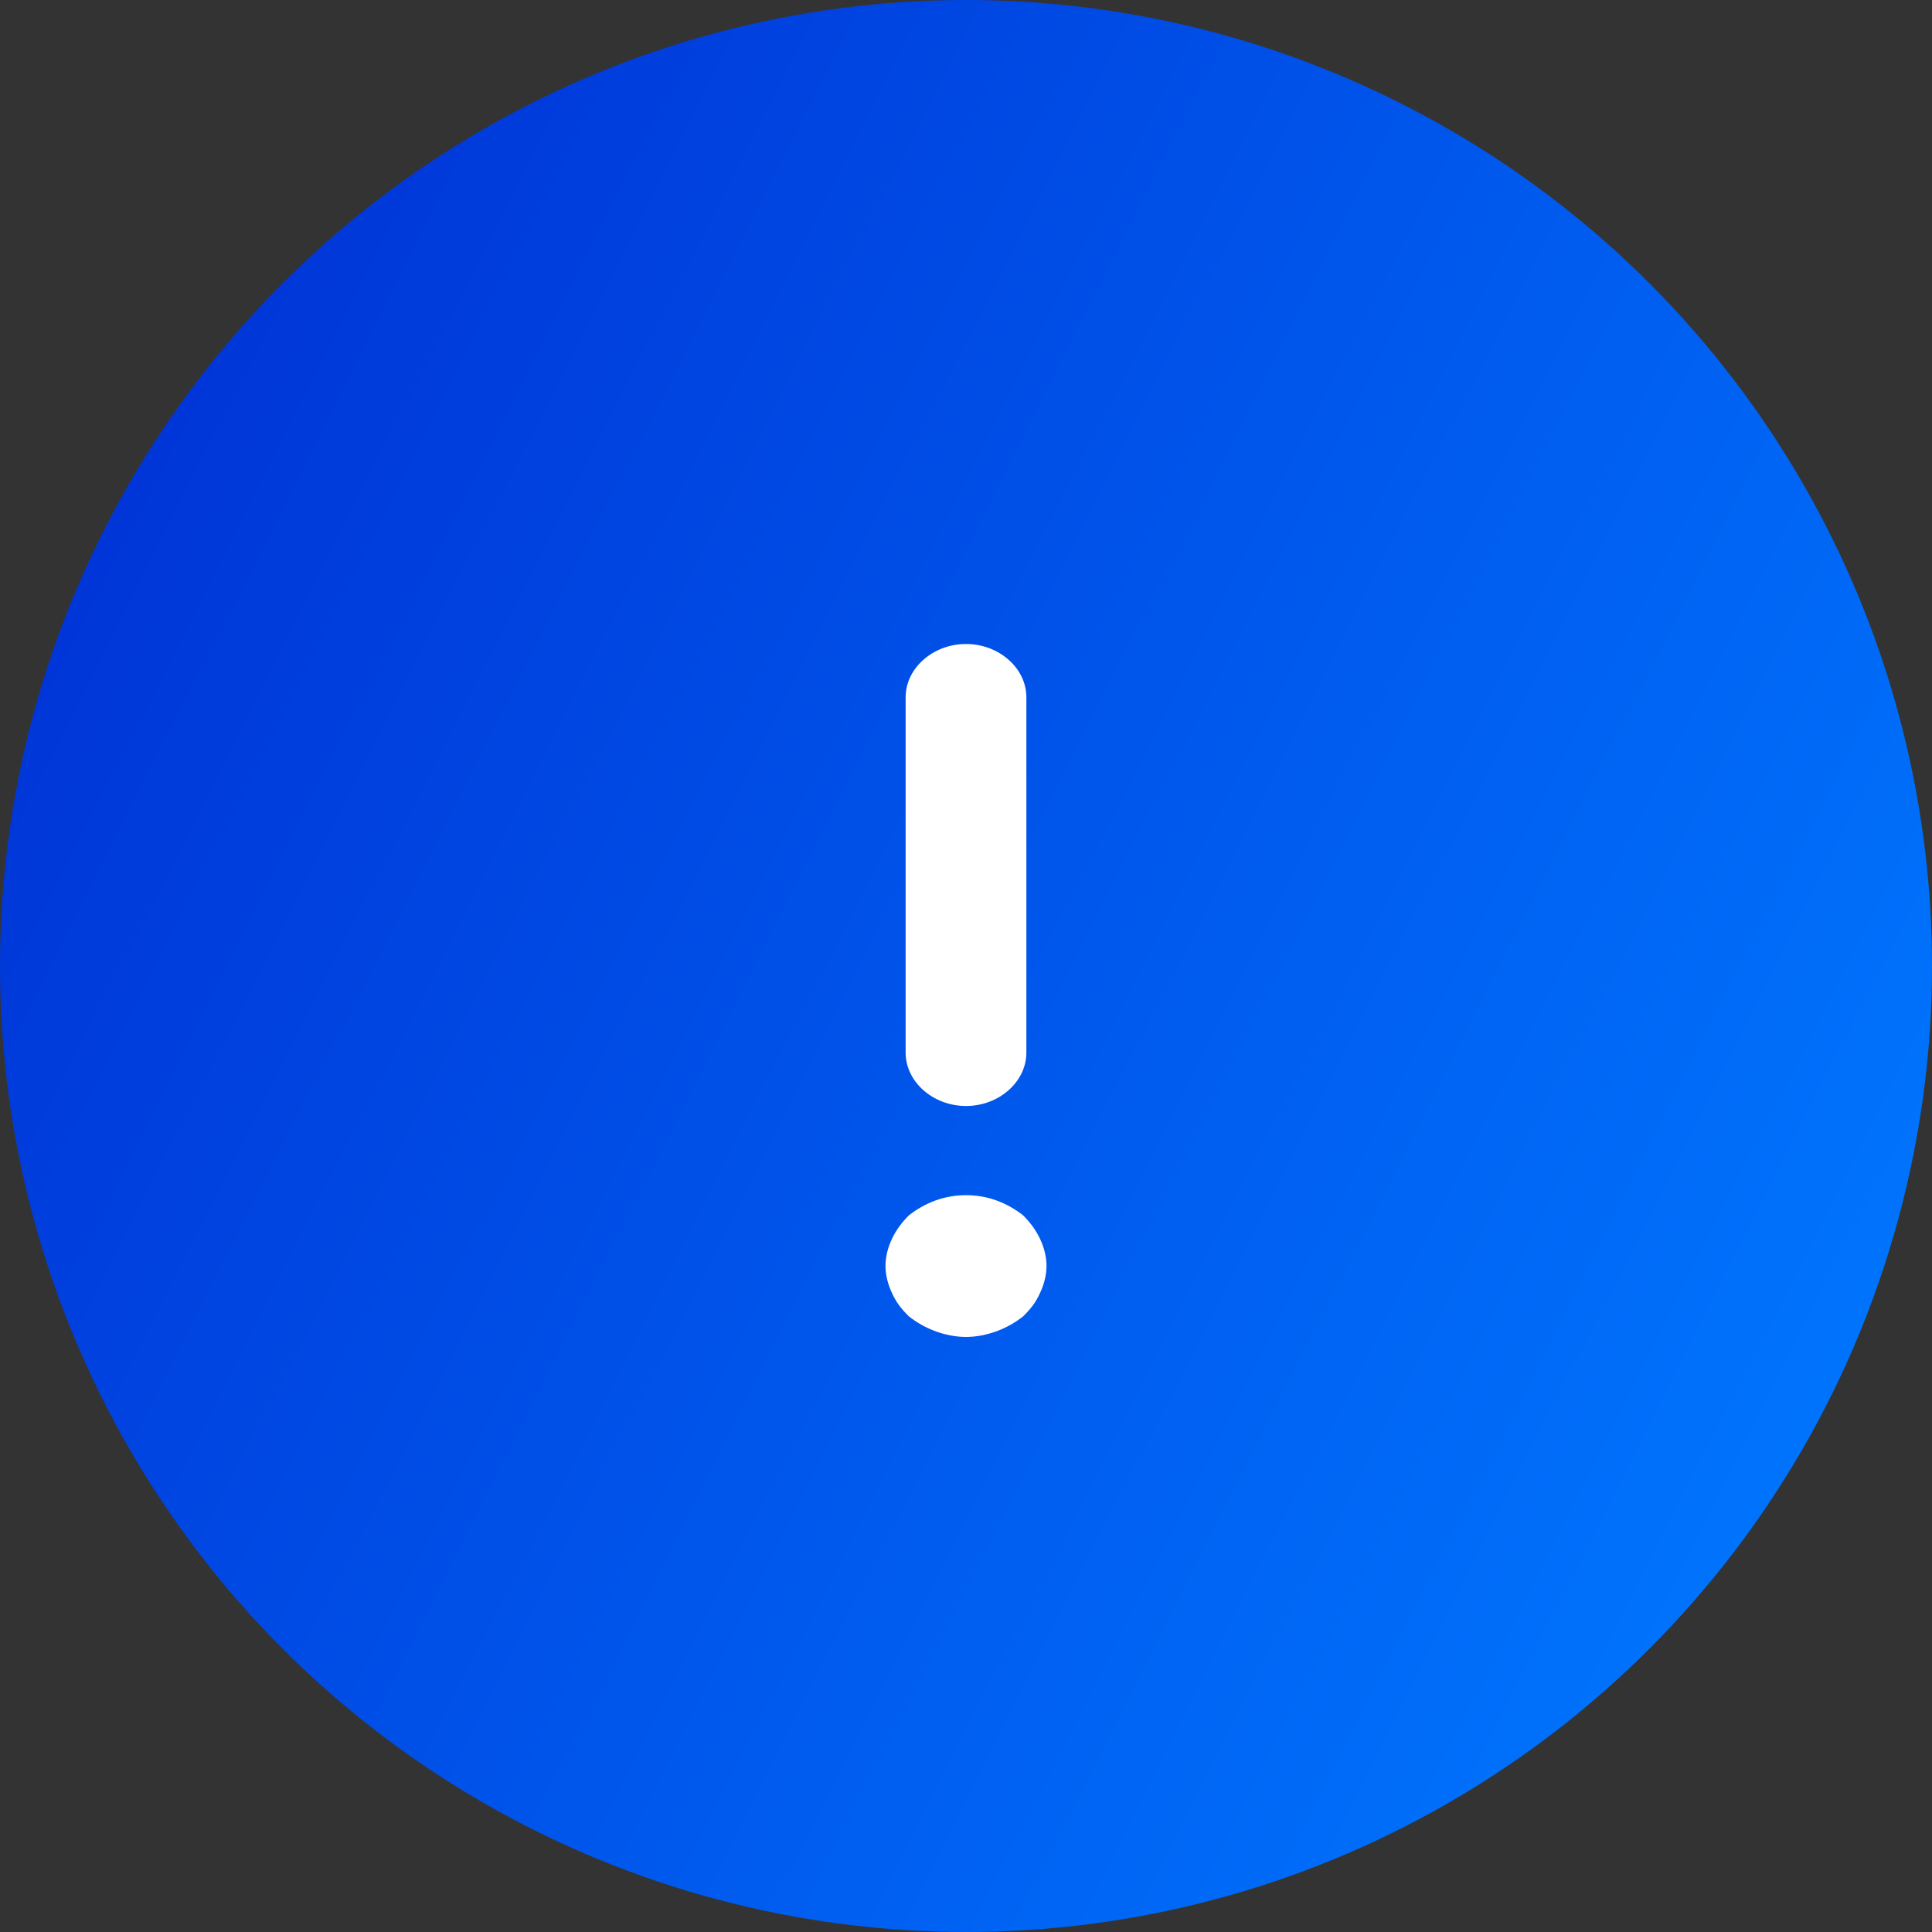 <?xml version="1.0" encoding="UTF-8"?> <svg xmlns="http://www.w3.org/2000/svg" width="24" height="24" viewBox="0 0 24 24" fill="none"><rect x="0" y="0" width="24" height="24" fill="#333333" stroke="none"/><circle cx="12" cy="12" r="12" fill="url(#paint0_linear_1009_96)"></circle><path d="M12 13.739C11.59 13.739 11.25 13.438 11.25 13.076V8.662C11.25 8.3 11.59 8 12 8C12.41 8 12.75 8.3 12.75 8.662V13.076C12.75 13.438 12.41 13.739 12 13.739Z" fill="white"></path><path d="M12 16.608C11.87 16.608 11.74 16.581 11.62 16.537C11.5 16.493 11.39 16.431 11.29 16.352C11.2 16.264 11.13 16.175 11.08 16.061C11.03 15.955 11 15.84 11 15.725C11 15.61 11.03 15.496 11.08 15.39C11.13 15.284 11.2 15.187 11.29 15.098C11.39 15.019 11.5 14.957 11.62 14.913C11.86 14.825 12.14 14.825 12.38 14.913C12.5 14.957 12.61 15.019 12.71 15.098C12.8 15.187 12.87 15.284 12.92 15.39C12.97 15.496 13 15.61 13 15.725C13 15.84 12.97 15.955 12.92 16.061C12.87 16.175 12.8 16.264 12.71 16.352C12.61 16.431 12.5 16.493 12.38 16.537C12.26 16.581 12.13 16.608 12 16.608Z" fill="white"></path><defs><linearGradient id="paint0_linear_1009_96" x1="-1.9425e-07" y1="5.916" x2="24" y2="18.084" gradientUnits="userSpaceOnUse"><stop stop-color="#0032D6"></stop><stop offset="1" stop-color="#0077FF"></stop></linearGradient></defs></svg> 